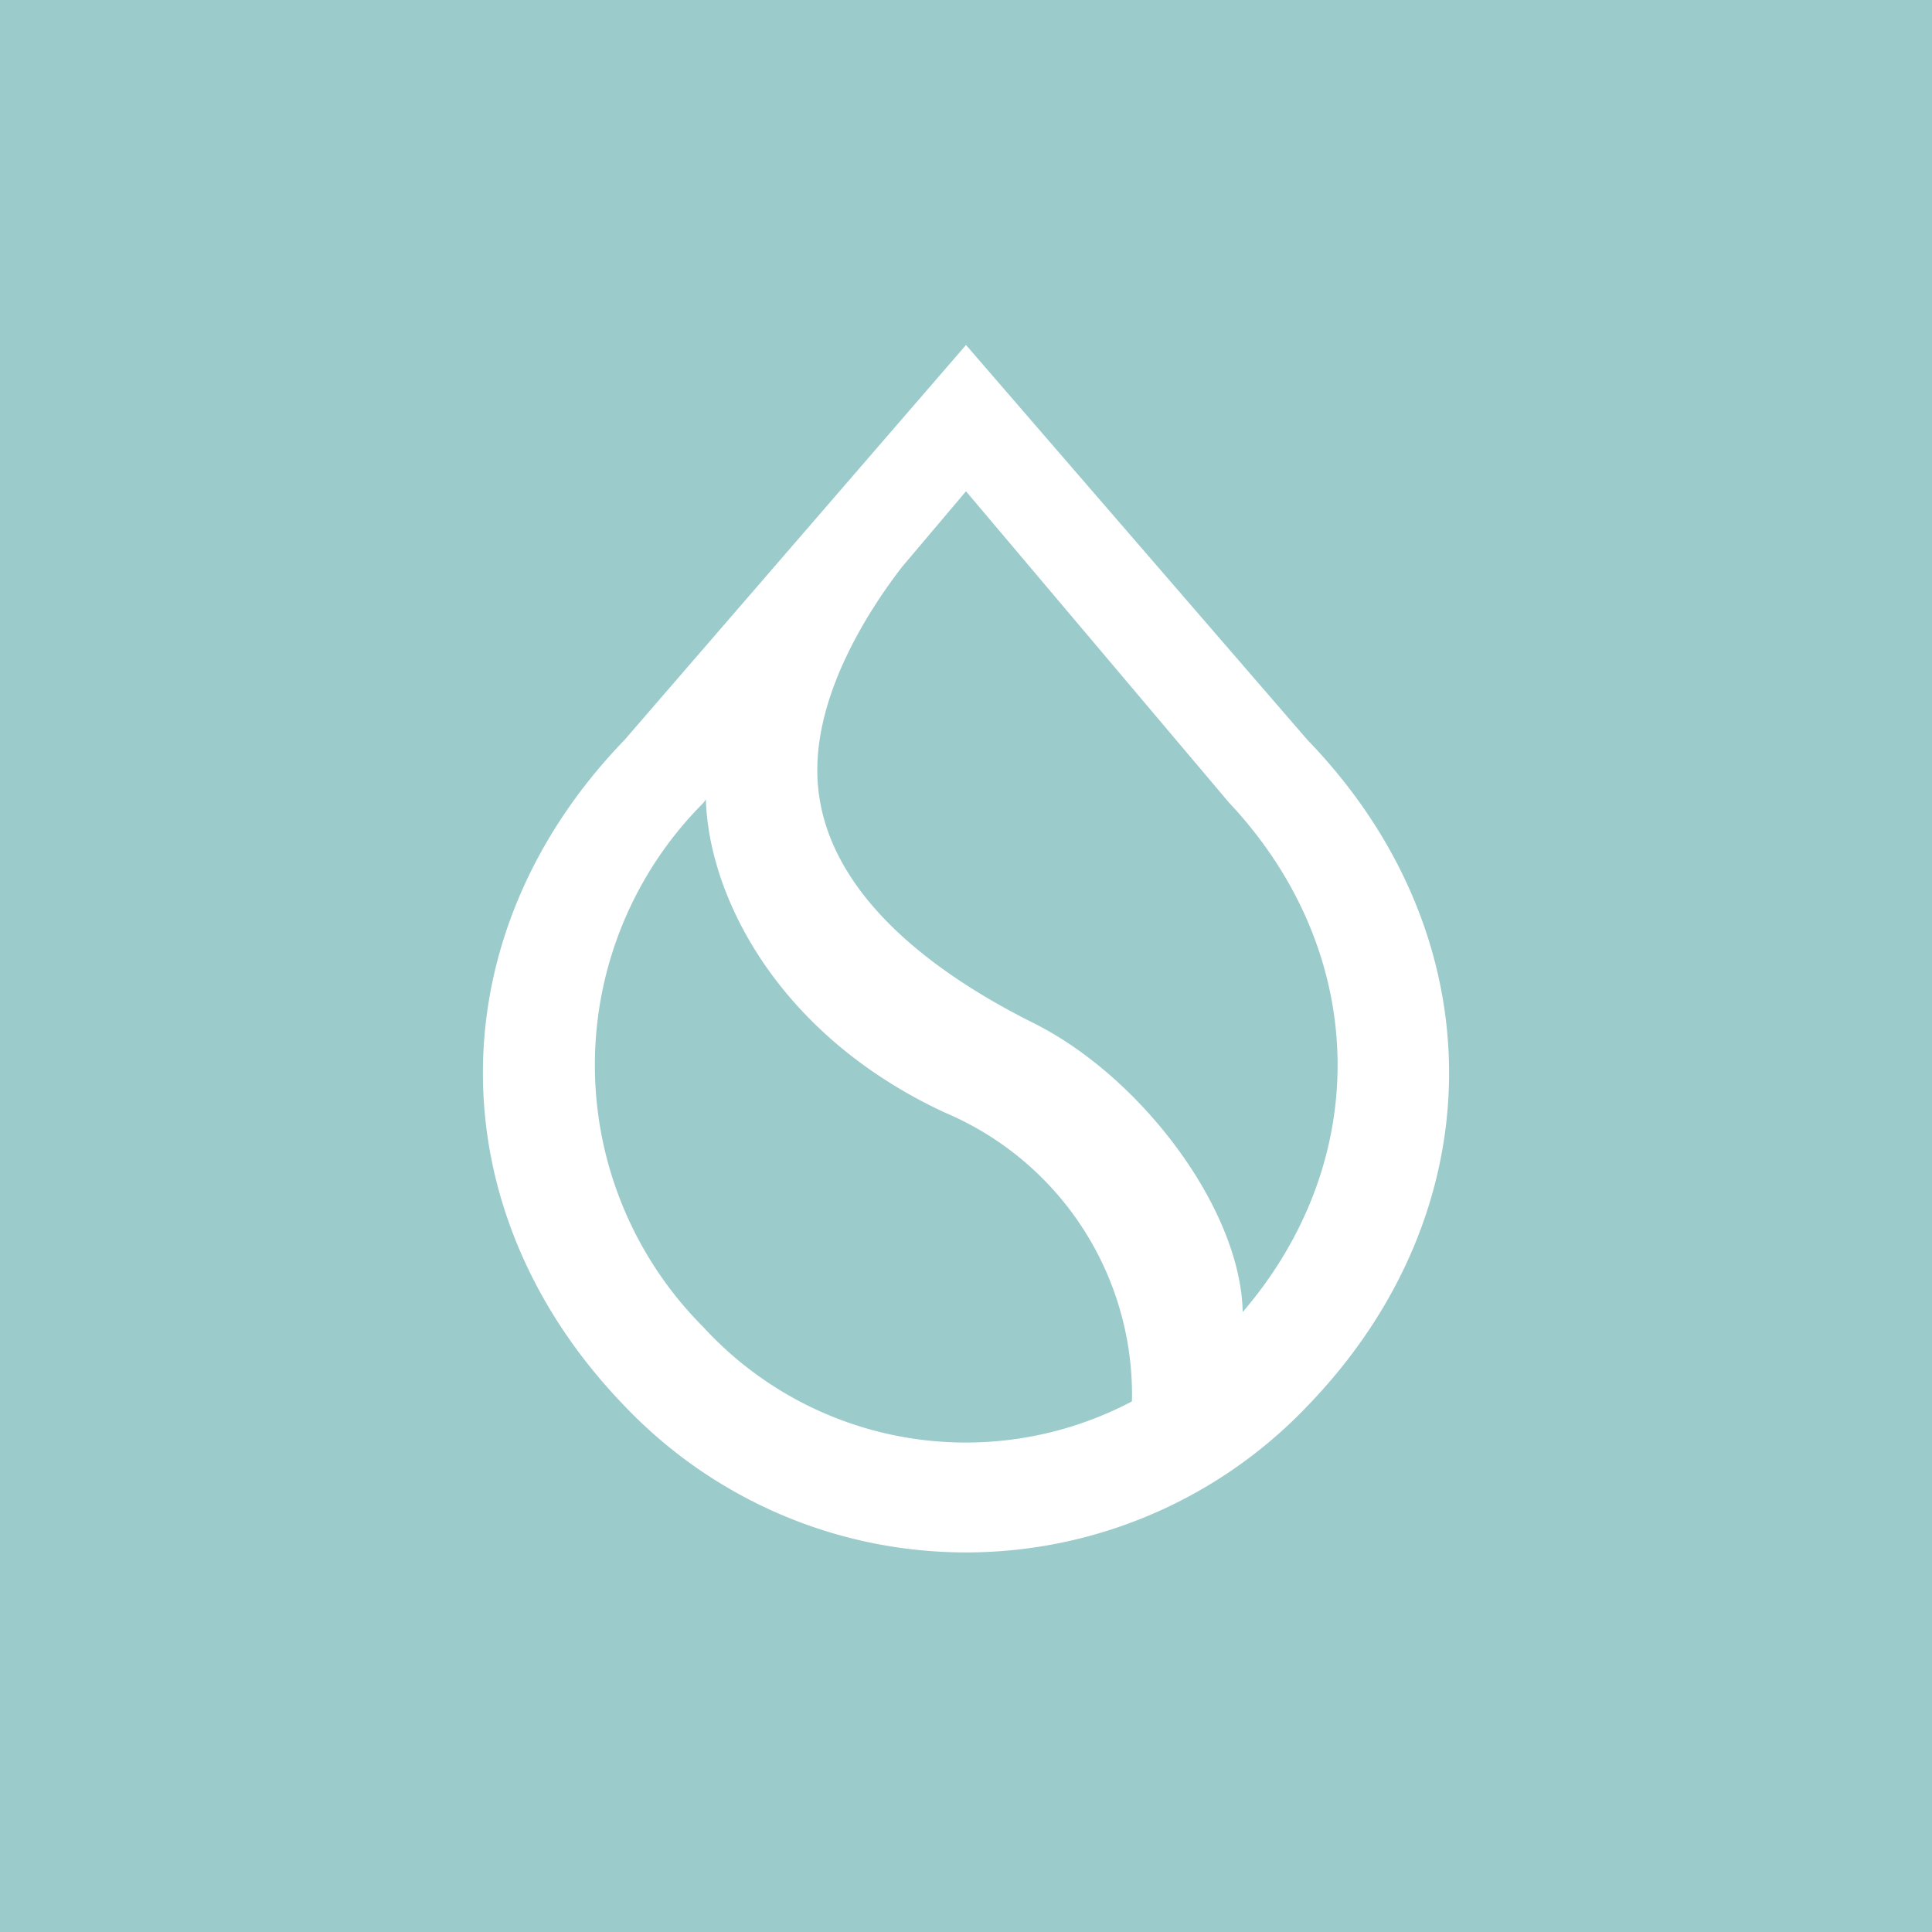 <!-- by TradingView --><svg width="56" height="56" viewBox="0 0 56 56" xmlns="http://www.w3.org/2000/svg"><path fill="#9BCBCB" d="M0 0h56v56H0z"/><path fill-rule="evenodd" d="m28 10 9.9 11.45c5.47 5.66 5.47 13.64 0 19.3a13.66 13.66 0 0 1-19.8 0c-5.47-5.66-5.47-13.64 0-19.3L28 10Zm0 4.24 7.62 9.02c4.06 4.32 4.2 10.34.4 14.77-.06-3-2.95-6.82-6.05-8.37-3.17-1.58-6.28-4.02-6.28-7.34 0-2.35 1.54-4.7 2.45-5.88l1.86-2.2Zm-7.54 8.93-.07.1a10.75 10.75 0 0 0 0 15.2 10.32 10.32 0 0 0 12.42 2.15 8.88 8.88 0 0 0-5.42-8.37c-4.85-2.25-6.85-6.27-6.93-9.08Z" fill="#fff"/></svg>